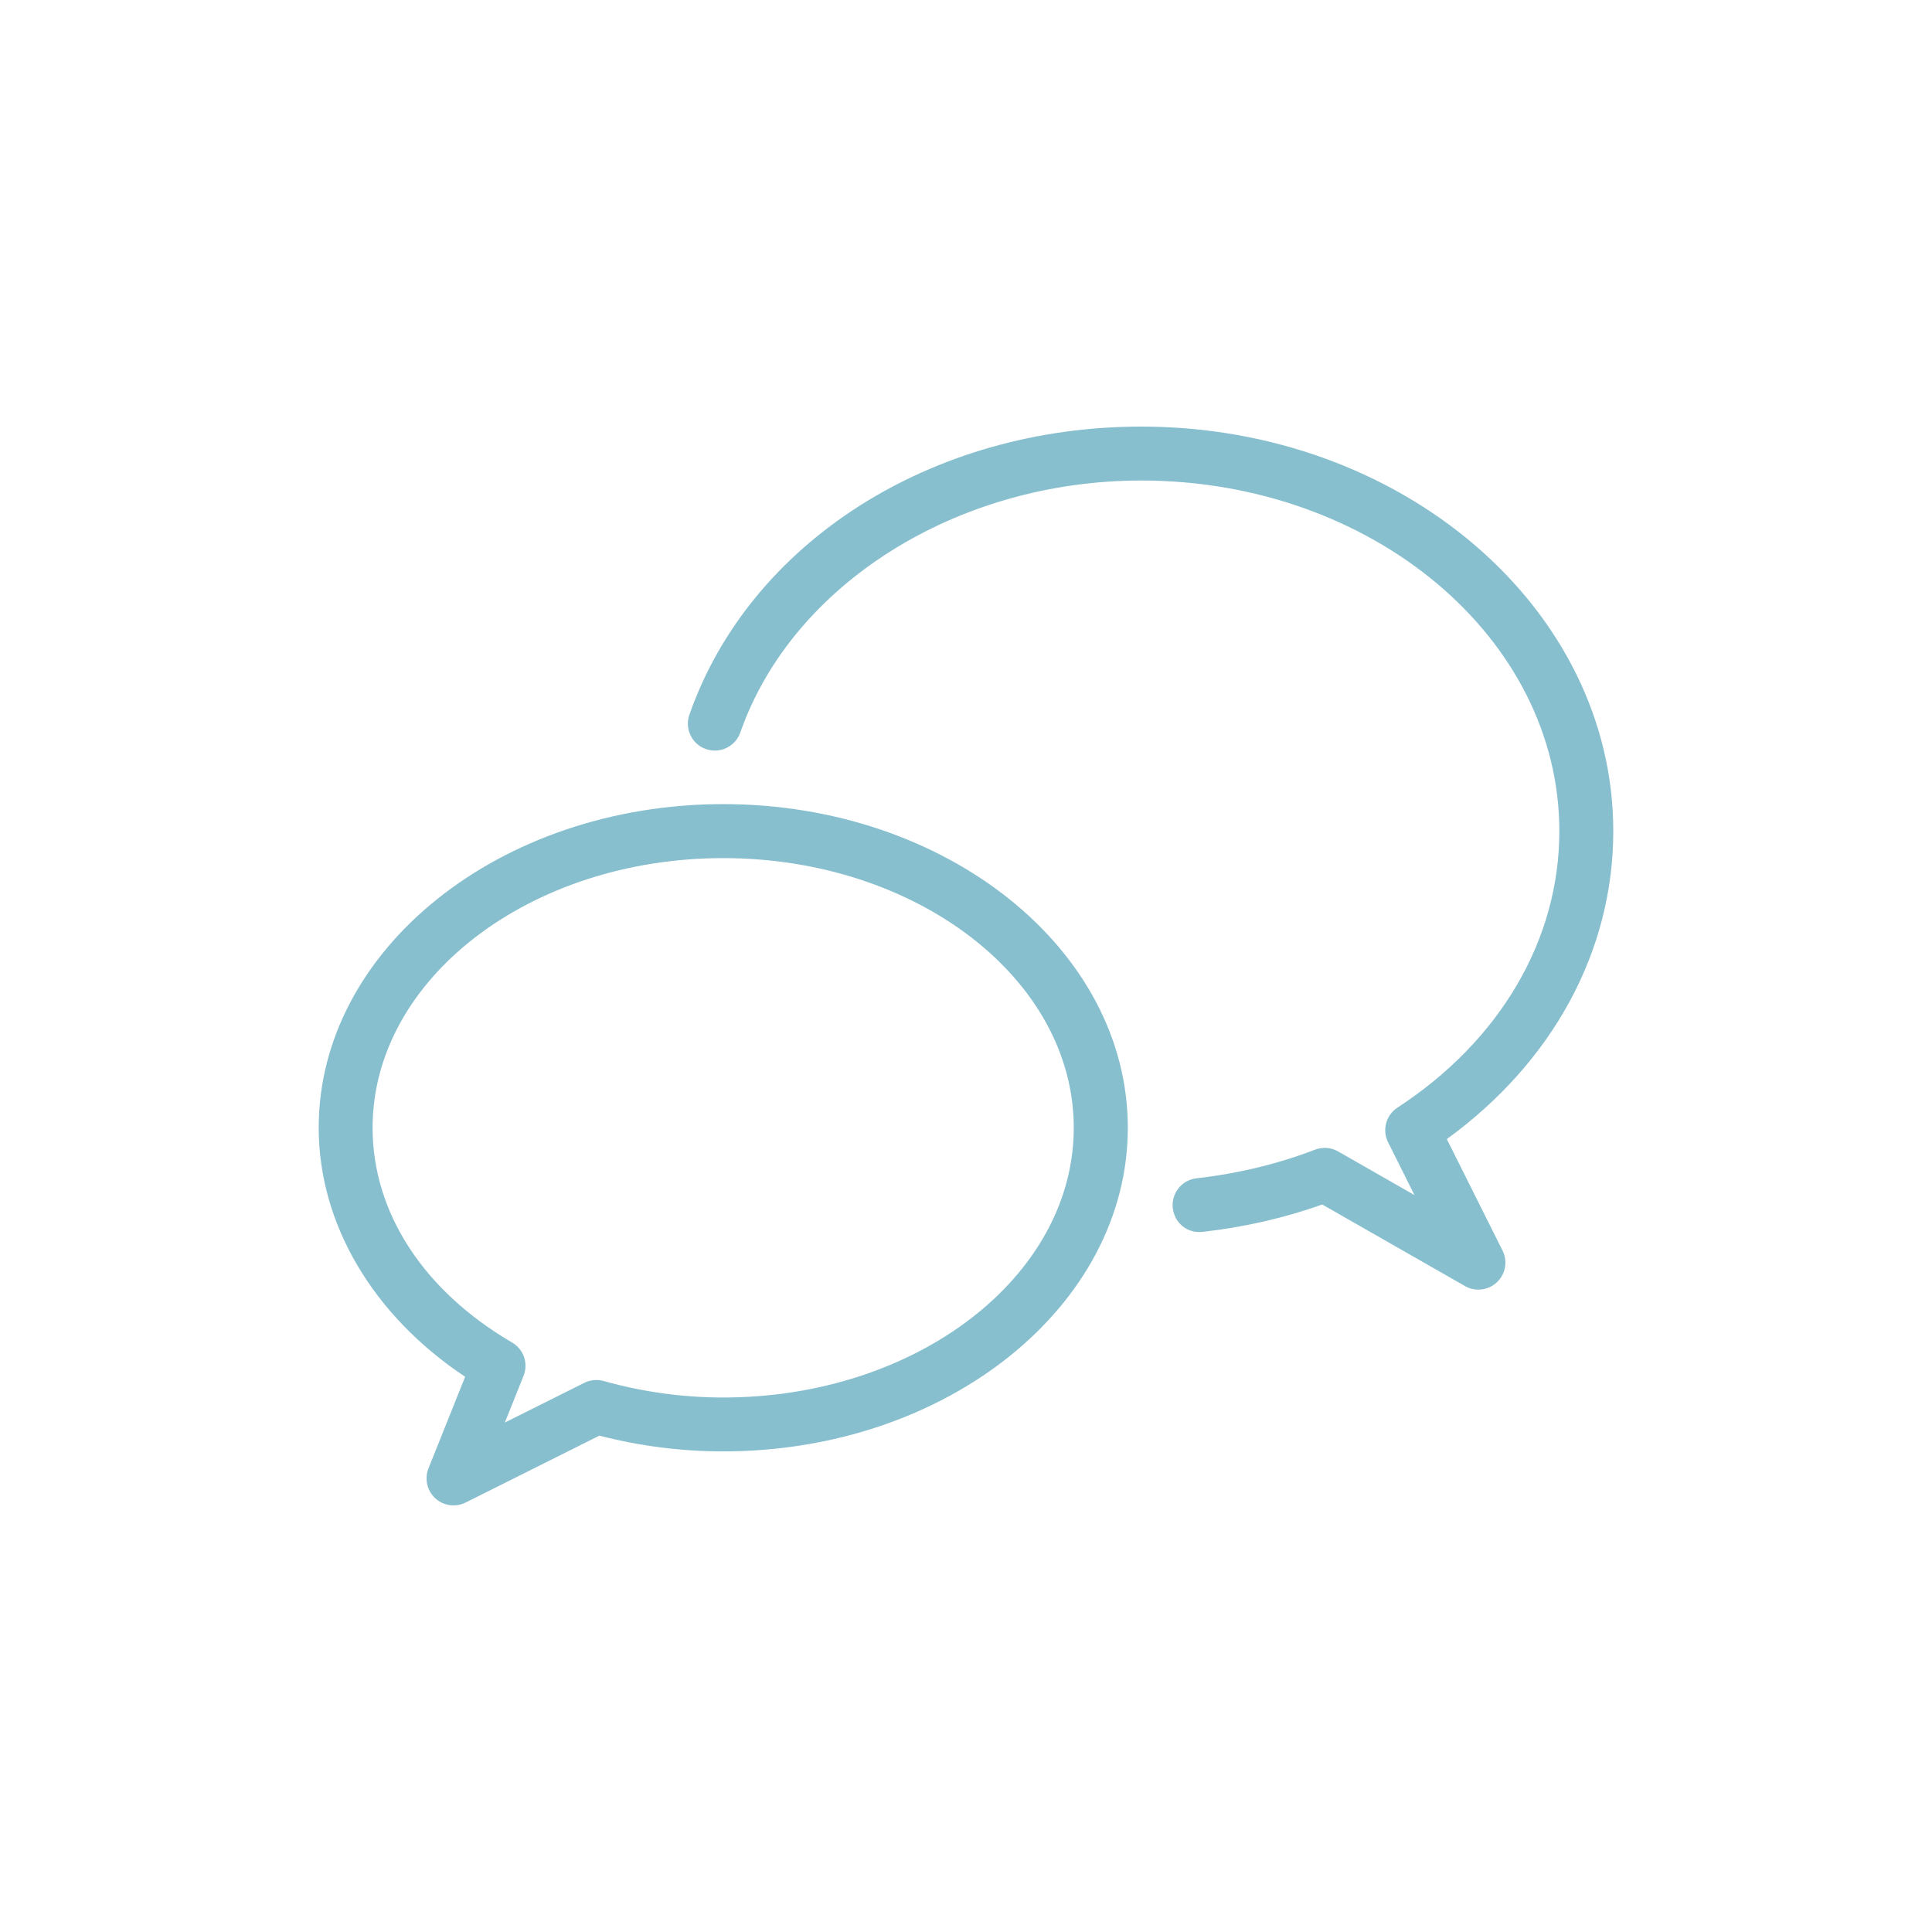 <svg xmlns="http://www.w3.org/2000/svg" xmlns:xlink="http://www.w3.org/1999/xlink" width="1080" viewBox="0 0 810 810" height="1080" preserveAspectRatio="xMidYMid meet"><defs><clipPath id="07e034453d"><path d="M 133.344 178.848 L 676.344 178.848 L 676.344 631.098 L 133.344 631.098 Z M 133.344 178.848 " clip-rule="nonzero"></path></clipPath></defs><g clip-path="url(#07e034453d)"><path fill="#87bfcf" d="M 606.586 477.566 C 651.066 445.25 676.375 398.684 676.375 348.457 C 676.375 254.922 587.609 178.848 478.496 178.848 C 390.434 178.848 314.312 227.398 289.027 299.656 C 286.969 305.559 290.066 312.004 295.969 314.059 C 301.871 316.117 308.297 312.996 310.375 307.117 C 332.133 244.902 401.266 201.461 478.496 201.461 C 575.129 201.461 653.758 267.406 653.758 348.457 C 653.758 393.957 629.02 436.203 585.891 464.383 C 581.074 467.523 579.402 473.766 581.957 478.898 L 593.016 501.039 L 561.016 482.746 C 558.055 481.047 554.527 480.824 551.336 482 C 535.844 487.969 519.109 492.016 501.652 494.008 C 495.457 494.707 491 500.316 491.703 506.512 C 492.402 512.711 497.785 517.211 504.207 516.465 C 521.688 514.496 538.535 510.629 554.367 504.996 L 614.207 539.191 C 615.969 540.207 617.891 540.684 619.816 540.684 C 622.641 540.684 625.445 539.621 627.594 537.586 C 631.211 534.172 632.184 528.766 629.945 524.312 Z M 303.23 337.129 C 209.695 337.129 133.617 397.984 133.617 472.816 C 133.617 513.141 156.391 551.562 195.016 577.207 L 179.641 615.629 C 177.898 619.992 179.027 624.969 182.488 628.156 C 184.613 630.125 187.352 631.145 190.133 631.145 C 191.852 631.145 193.594 630.758 195.223 629.945 L 251.281 601.902 C 268.289 606.289 285.75 608.504 303.23 608.504 C 396.766 608.504 472.84 547.648 472.84 472.816 C 472.84 397.984 396.766 337.129 303.23 337.129 Z M 303.184 585.914 C 286.289 585.914 269.441 583.586 253.094 578.992 C 250.379 578.246 247.484 578.496 244.973 579.762 L 211.66 596.406 L 219.508 576.824 C 221.59 571.621 219.555 565.695 214.715 562.867 C 177.535 541.16 156.211 508.344 156.211 472.84 C 156.211 410.488 222.156 359.766 303.207 359.766 C 384.258 359.766 450.18 410.488 450.18 472.84 C 450.18 535.188 384.234 585.914 303.184 585.914 Z M 303.184 585.914 " fill-opacity="1" fill-rule="nonzero"></path></g></svg>